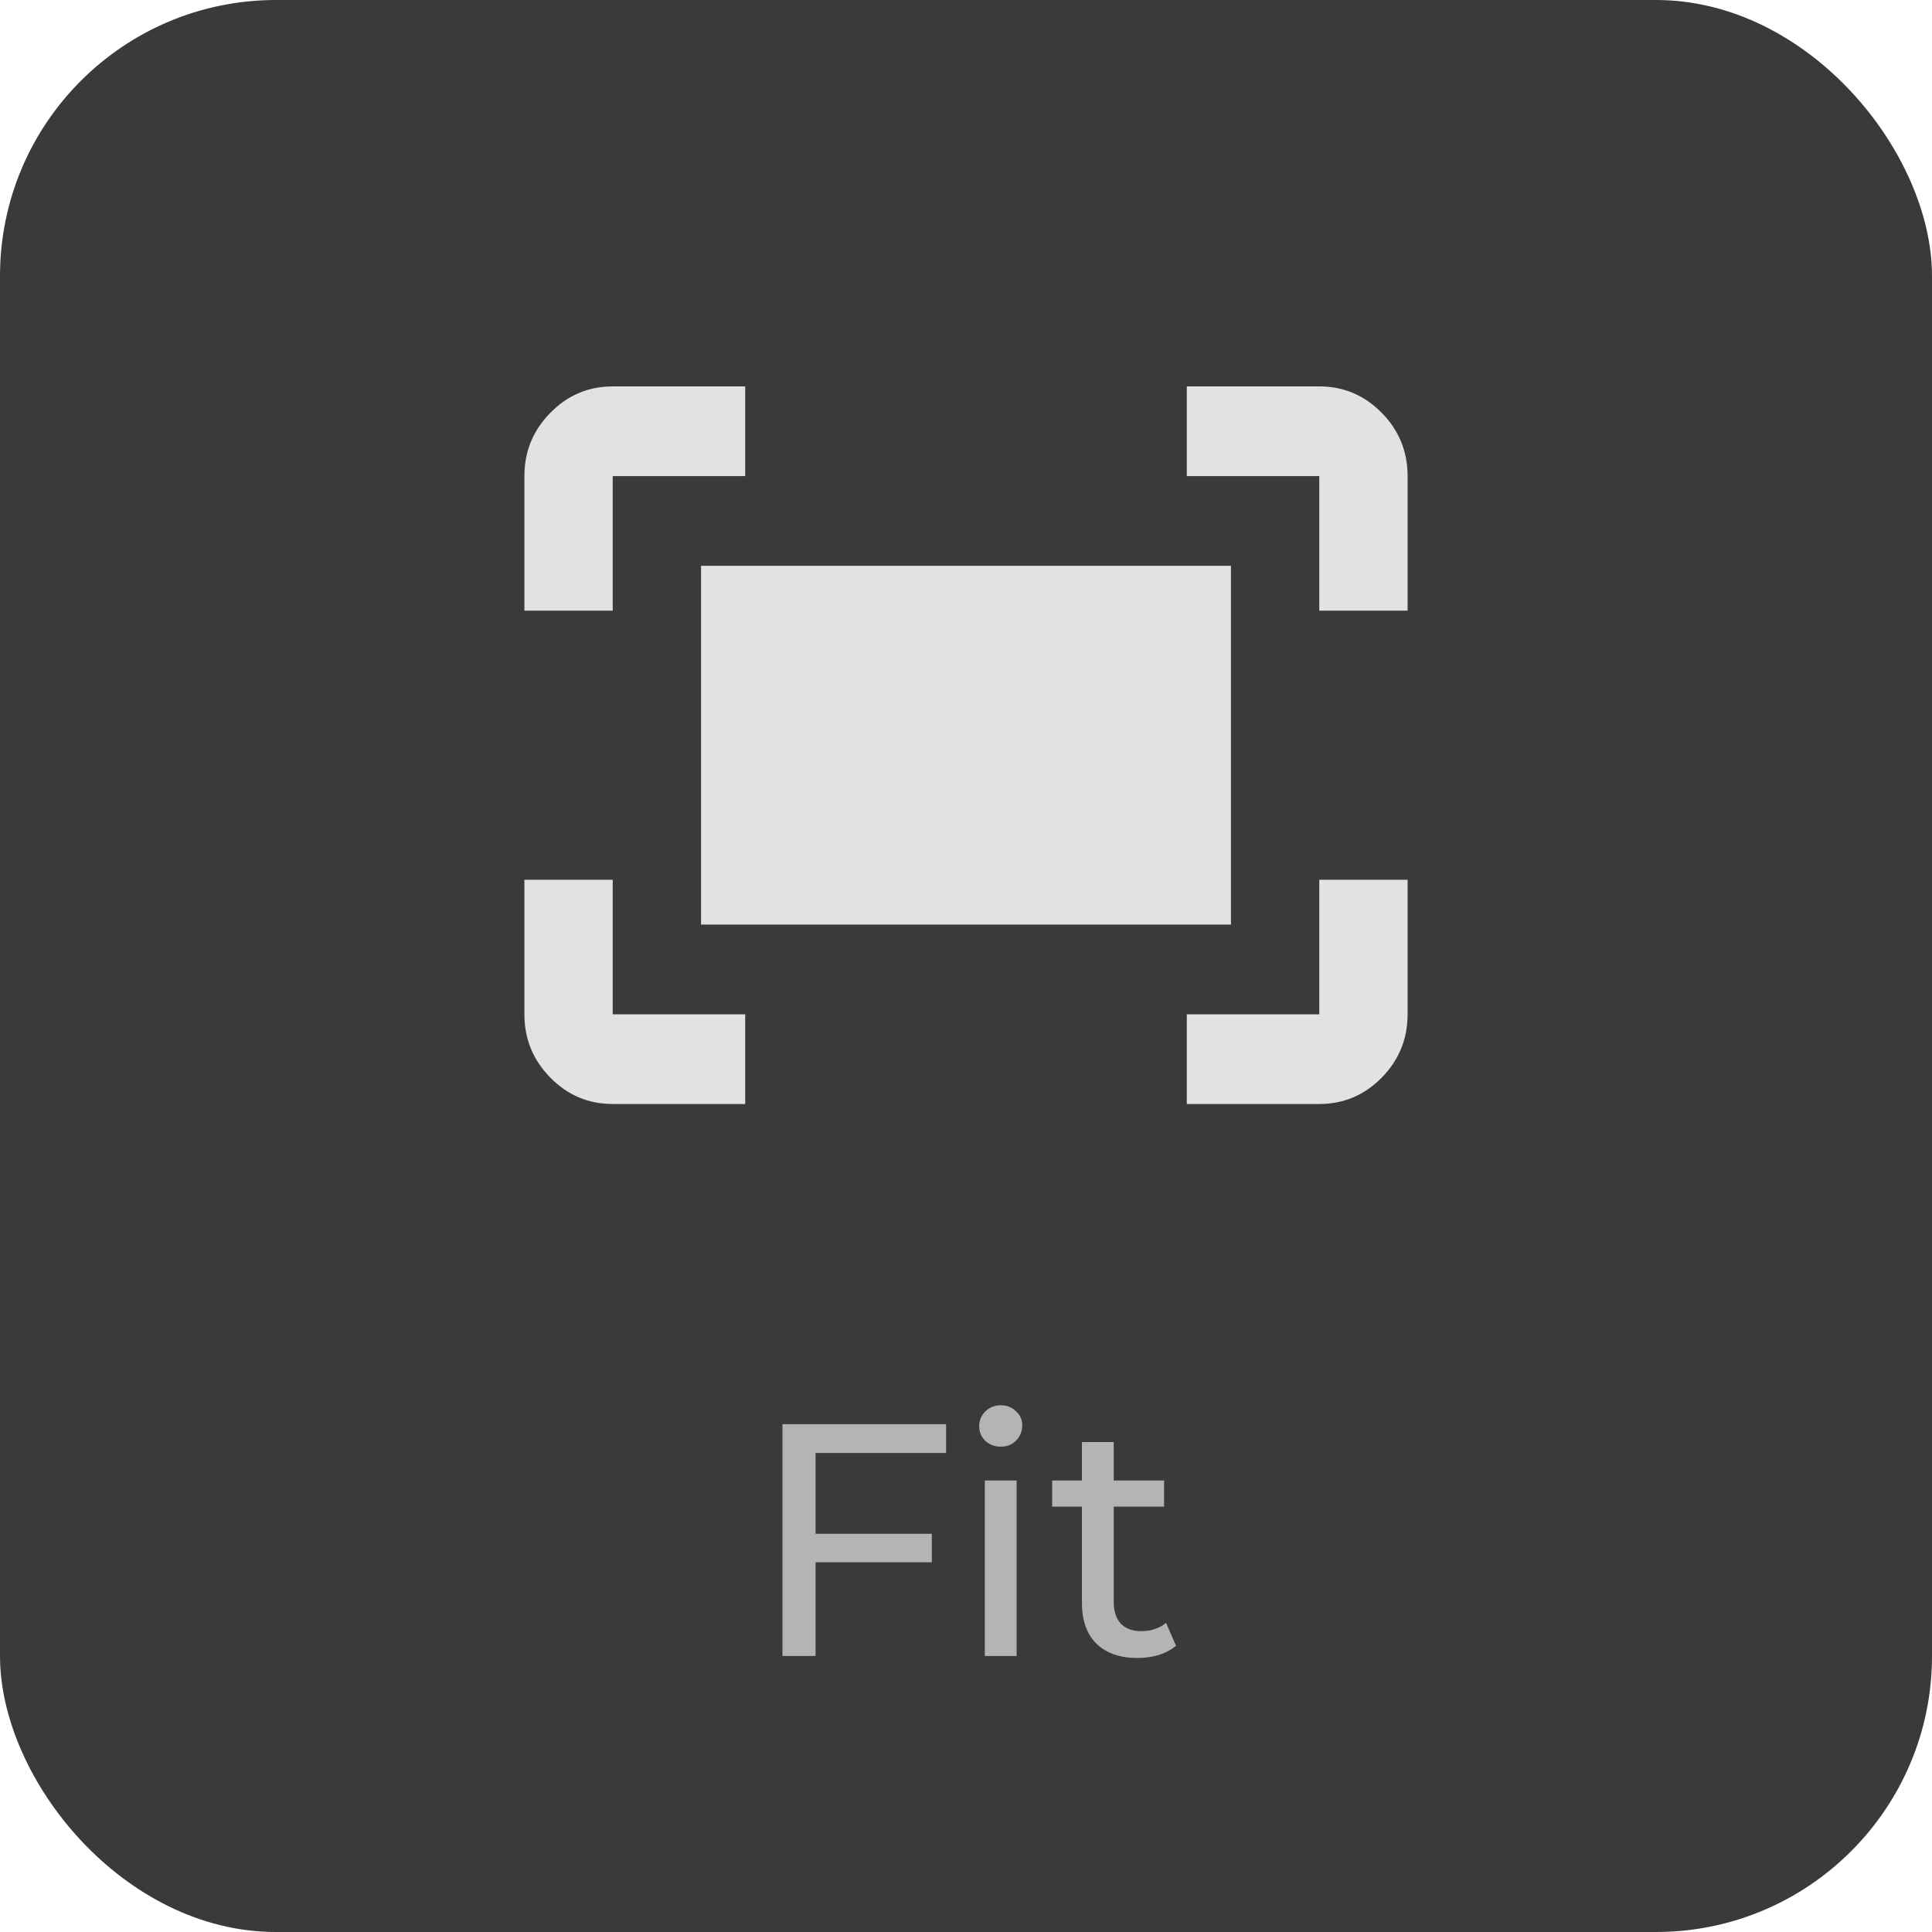 <?xml version="1.0" encoding="UTF-8"?> <svg xmlns="http://www.w3.org/2000/svg" width="70" height="70" viewBox="0 0 70 70" fill="none"> <rect width="70" height="70" rx="10" fill="#3A3A3A"></rect> <path d="M47.8 22.125V17.25H43V14H47.8C48.68 14 49.434 14.319 50.061 14.956C50.687 15.591 51 16.356 51 17.25V22.125H47.8ZM19 22.125V17.25C19 16.356 19.314 15.591 19.941 14.956C20.567 14.319 21.32 14 22.2 14H27V17.25H22.2V22.125H19ZM43 40V36.75H47.8V31.875H51V36.75C51 37.644 50.687 38.409 50.061 39.046C49.434 39.682 48.68 40 47.8 40H43ZM22.2 40C21.32 40 20.567 39.682 19.941 39.046C19.314 38.409 19 37.644 19 36.75V31.875H22.2V36.75H27V40H22.2ZM25.4 33.5V20.5H44.6V33.5H25.4Z" fill="#E2E2E2"></path> <path d="M29.55 52.644V55.572H33.762V56.604H29.55V60H28.35V51.6H34.278V52.644H29.55Z" fill="#B4B4B4"></path> <path d="M35.682 53.64H36.834V60H35.682V53.64ZM36.258 52.416C36.034 52.416 35.846 52.344 35.694 52.2C35.55 52.056 35.478 51.88 35.478 51.672C35.478 51.464 35.55 51.288 35.694 51.144C35.846 50.992 36.034 50.916 36.258 50.916C36.482 50.916 36.666 50.988 36.81 51.132C36.962 51.268 37.038 51.44 37.038 51.648C37.038 51.864 36.962 52.048 36.81 52.2C36.666 52.344 36.482 52.416 36.258 52.416Z" fill="#B4B4B4"></path> <path d="M42.609 59.628C42.441 59.772 42.233 59.884 41.985 59.964C41.737 60.036 41.481 60.072 41.217 60.072C40.577 60.072 40.081 59.9 39.729 59.556C39.377 59.212 39.201 58.72 39.201 58.08V54.588H38.121V53.64H39.201V52.248H40.353V53.64H42.177V54.588H40.353V58.032C40.353 58.376 40.437 58.64 40.605 58.824C40.781 59.008 41.029 59.1 41.349 59.1C41.701 59.1 42.001 59 42.249 58.8L42.609 59.628Z" fill="#B4B4B4"></path> </svg> 